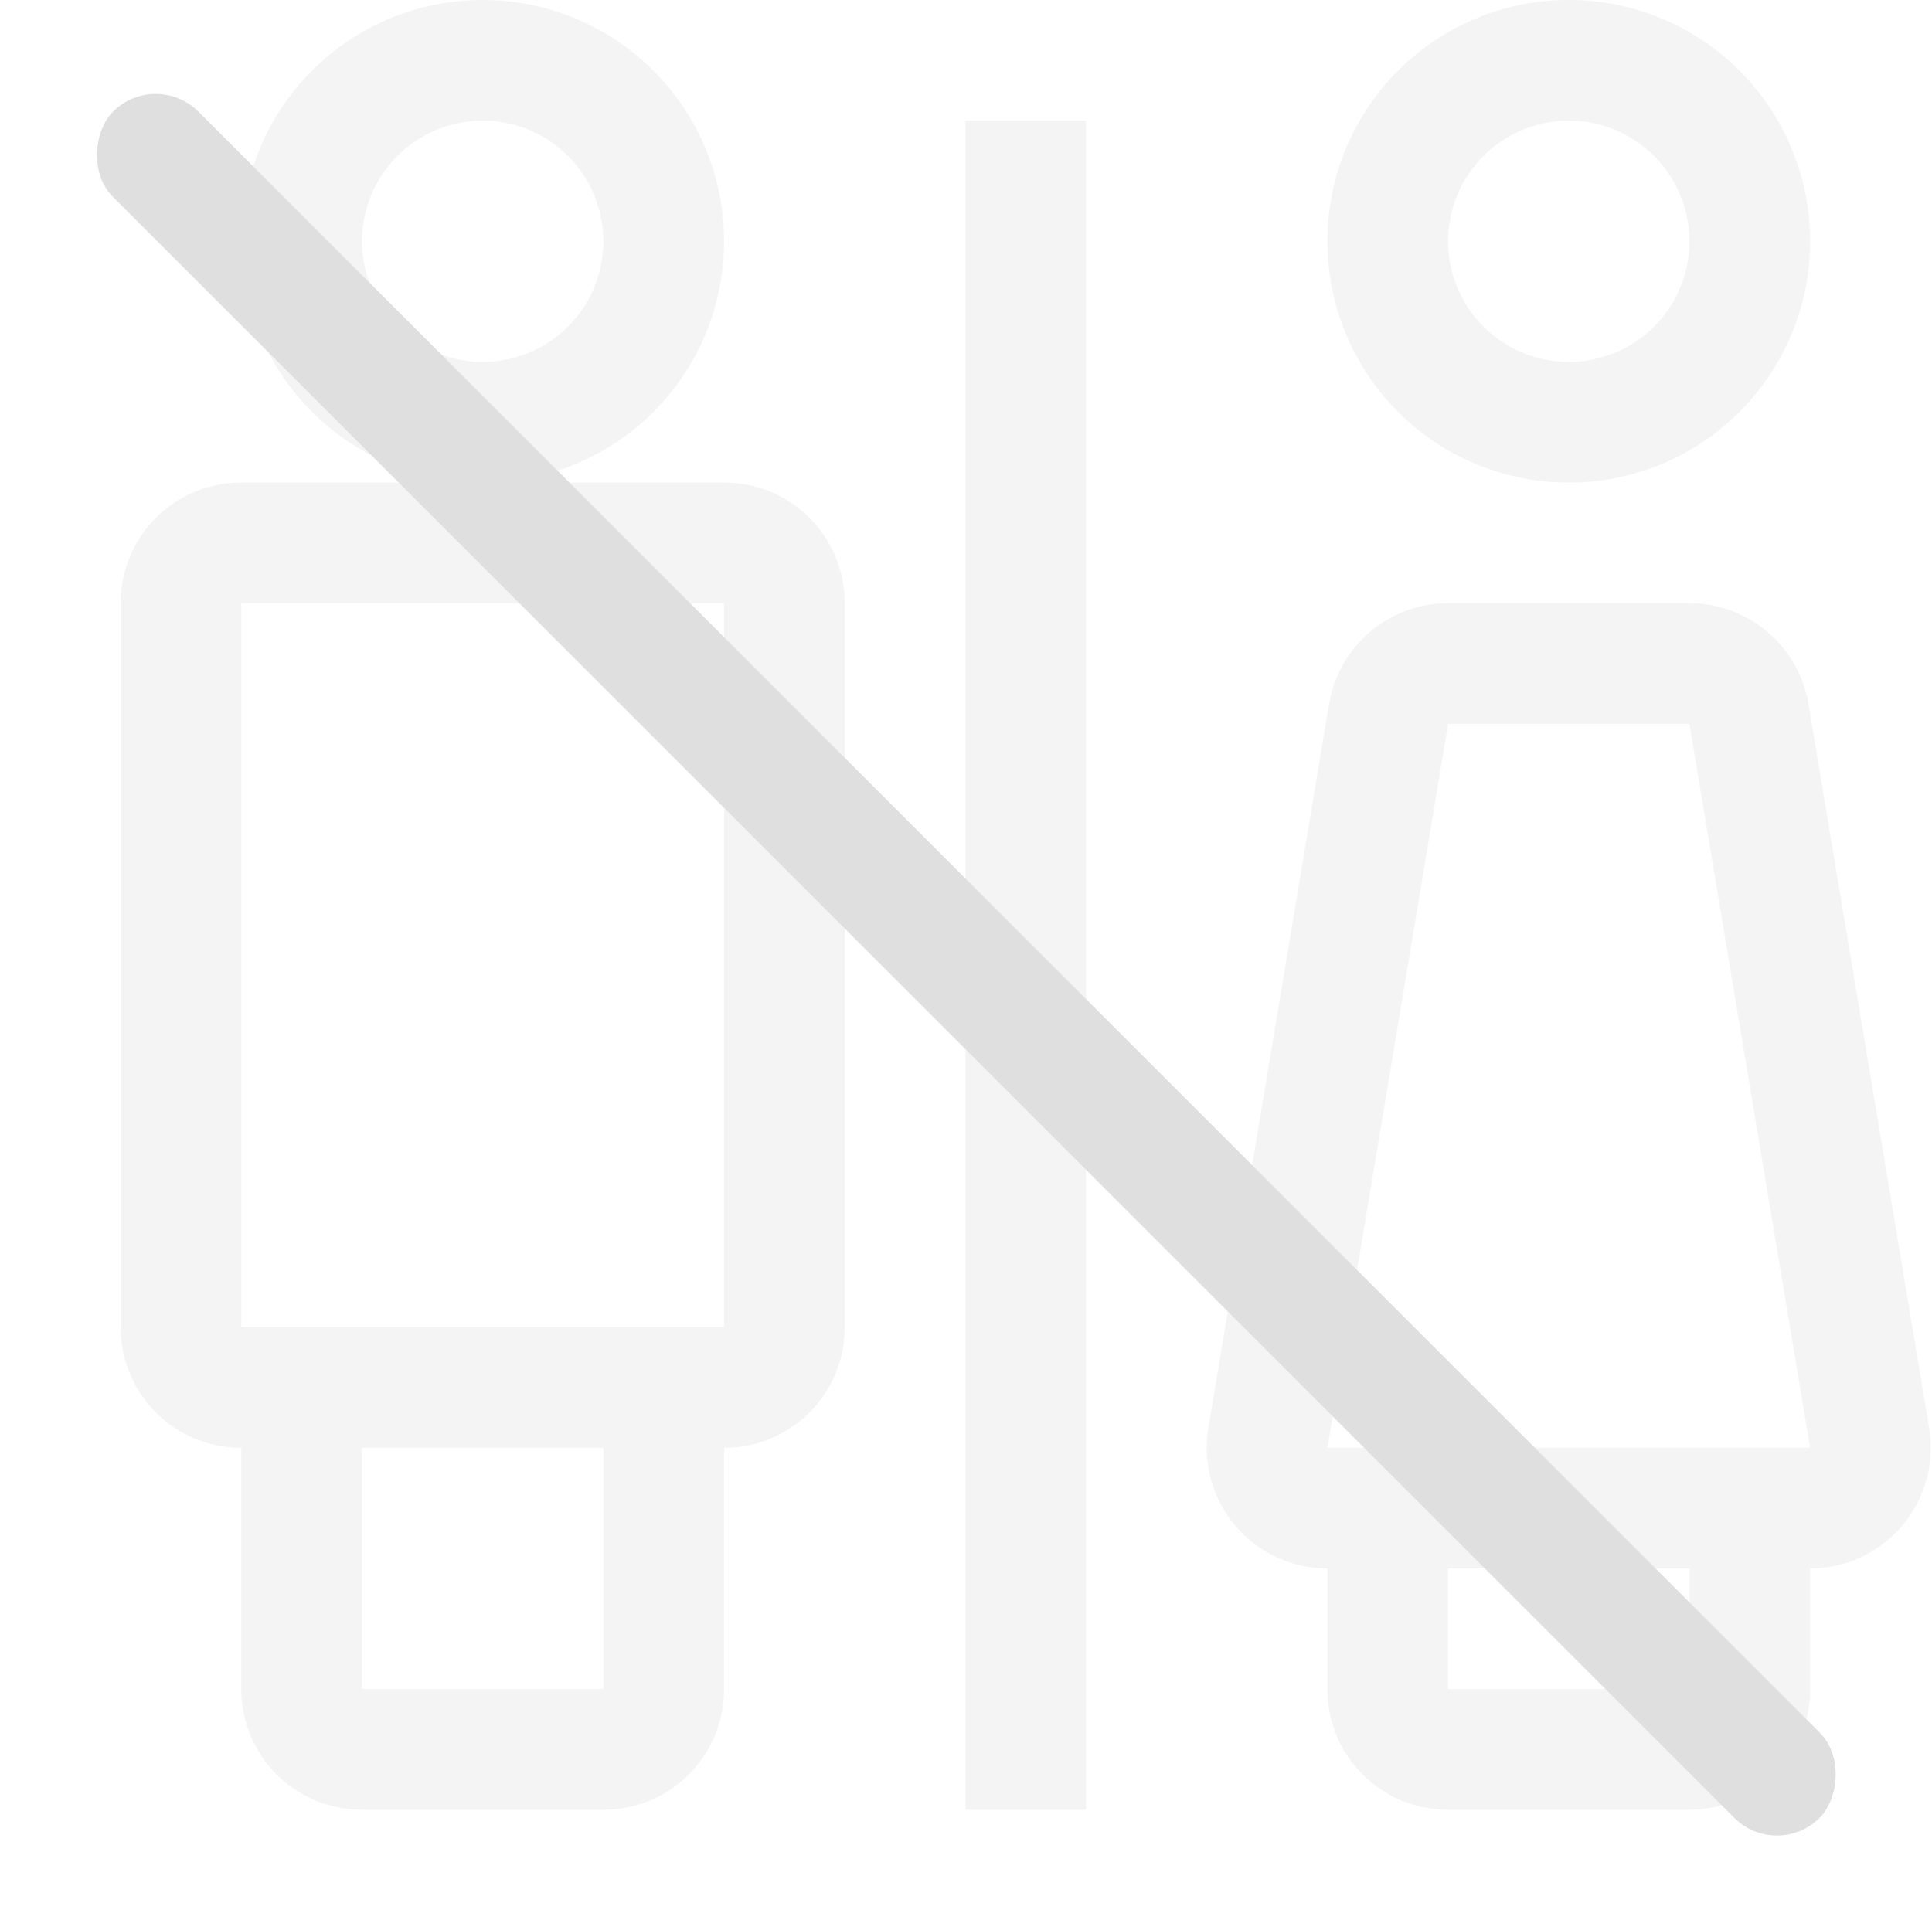 <svg width="16.01" height="16" version="1.1" viewBox="0 0 16.01 16" xmlns="http://www.w3.org/2000/svg">
 <title>Gnome Symbolic Icon Theme</title>
 <g transform="translate(-660,-100)" opacity=".35">
  <path d="m664 100a2 2 0 0 0-2 2 2 2 0 0 0 2 2 2 2 0 0 0 2-2 2 2 0 0 0-2-2zm0 4h-2c-0.554 0-1 0.446-1 1v6c0 0.554 0.446 1 1 1v2c0 0.554 0.446 1 1 1h2c0.554 0 1-0.446 1-1v-2c0.554 0 1-0.446 1-1v-6c0-0.554-0.446-1-1-1zm9-4a2 2 0 0 0-2 2 2 2 0 0 0 2 2 2 2 0 0 0 2-2 2 2 0 0 0-2-2zm-9 1a1 1 0 0 1 1 1 1 1 0 0 1-1 1 1 1 0 0 1-1-1 1 1 0 0 1 1-1zm4 0v14h1v-14zm5 0a1 1 0 0 1 1 1 1 1 0 0 1-1 1 1 1 0 0 1-1-1 1 1 0 0 1 1-1zm-11 4h4v6h-4zm10 0a1 1 0 0 0-0.986 0.836l-1 6a1 1 0 0 0 0.986 1.164v1c0 0.554 0.446 1 1 1h2c0.554 0 1-0.446 1-1v-1a1 1 0 0 0 0.986-1.164l-1-6a1 1 0 0 0-0.986-0.836zm0 1h2l1 6h-4zm-9 6h2v2h-2zm9 1h2v1h-2z" fill="#dfdfdf" stop-color="#000000" style="paint-order:stroke fill markers"/>
 </g>
 <g transform="translate(-680,-100)" fill="#dfdfdf">
  <rect transform="rotate(45)" x="552.86" y="-410.63" width="20" height="1" rx=".5" ry=".5" stop-color="#000000" stroke-linejoin="round" stroke-width="2.236" style="paint-order:stroke fill markers"/>
 </g>
</svg>
